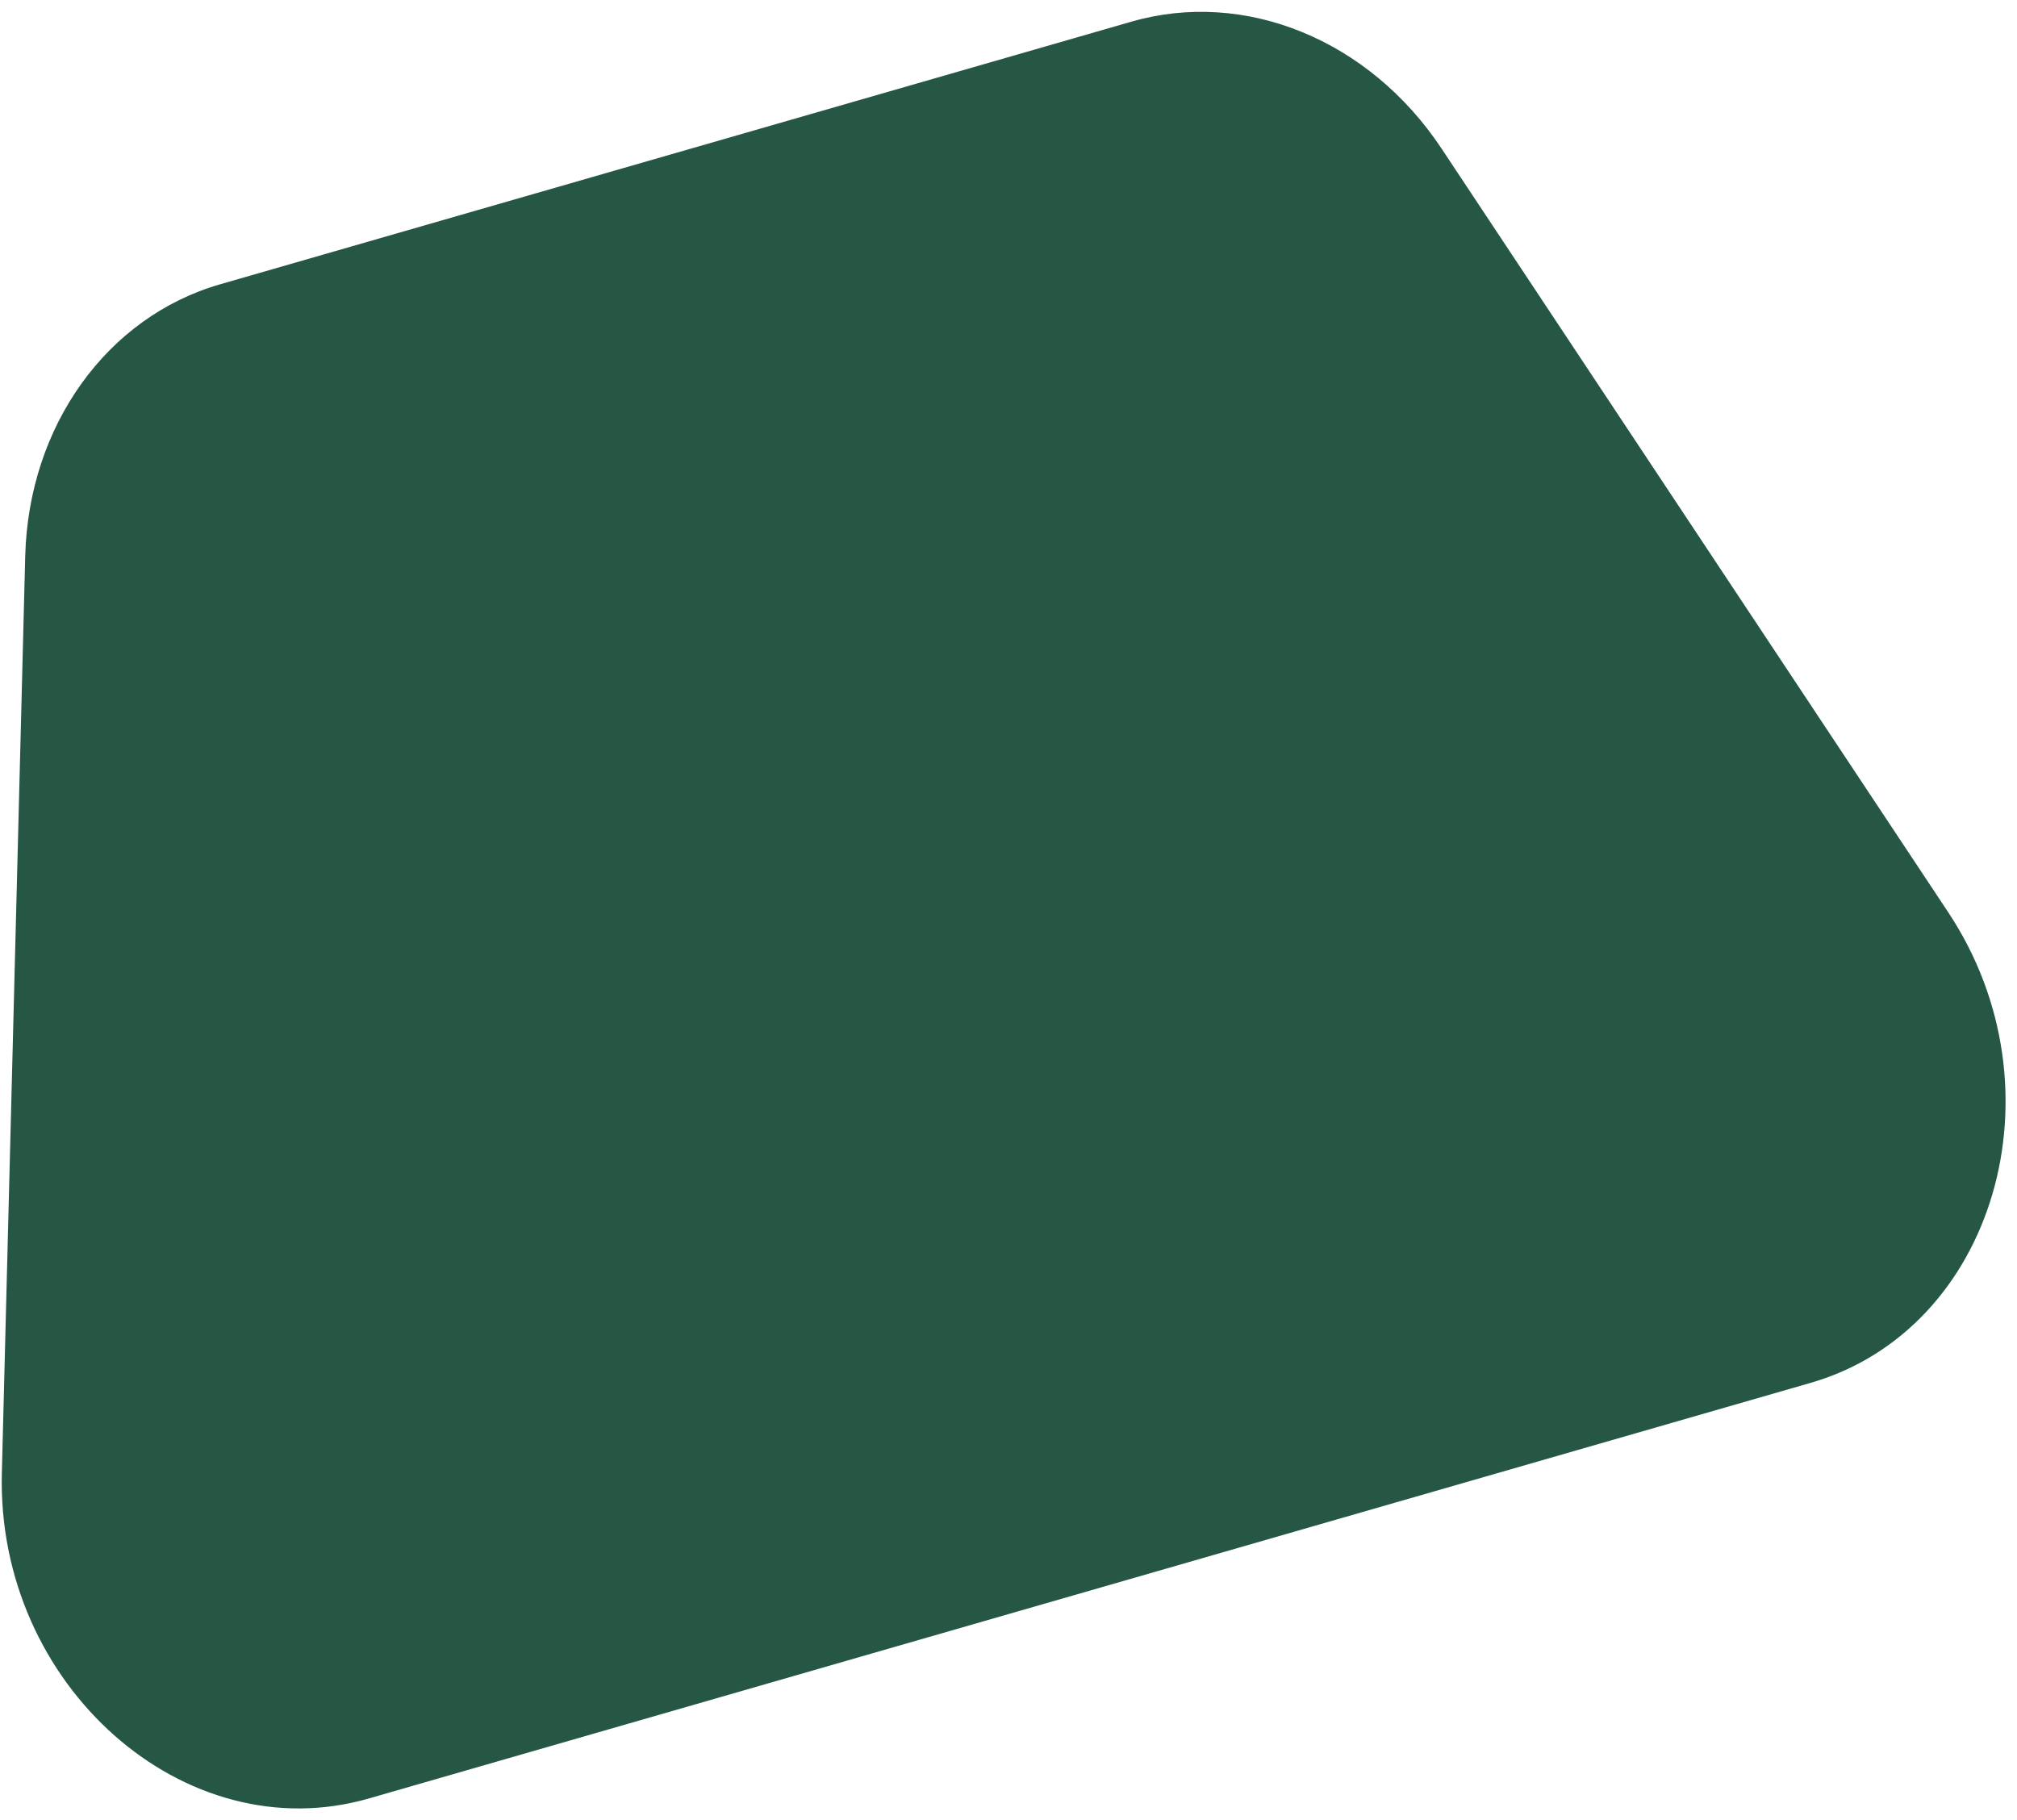 <svg width="164" height="148" viewBox="0 0 164 148" fill="none" xmlns="http://www.w3.org/2000/svg">
<path d="M147.21 112.45L30 146.24C15 150.57 -0.29 137.03 0.15 119.79L2.05 45.24C2.32 34.65 8.67 25.78 17.89 23.12L92 1.76C101.23 -0.9 111.34 3.23 117.21 12.08L158.42 74.2C167.93 88.56 162.2 108.13 147.21 112.45Z" fill="#265745"/>
</svg>
